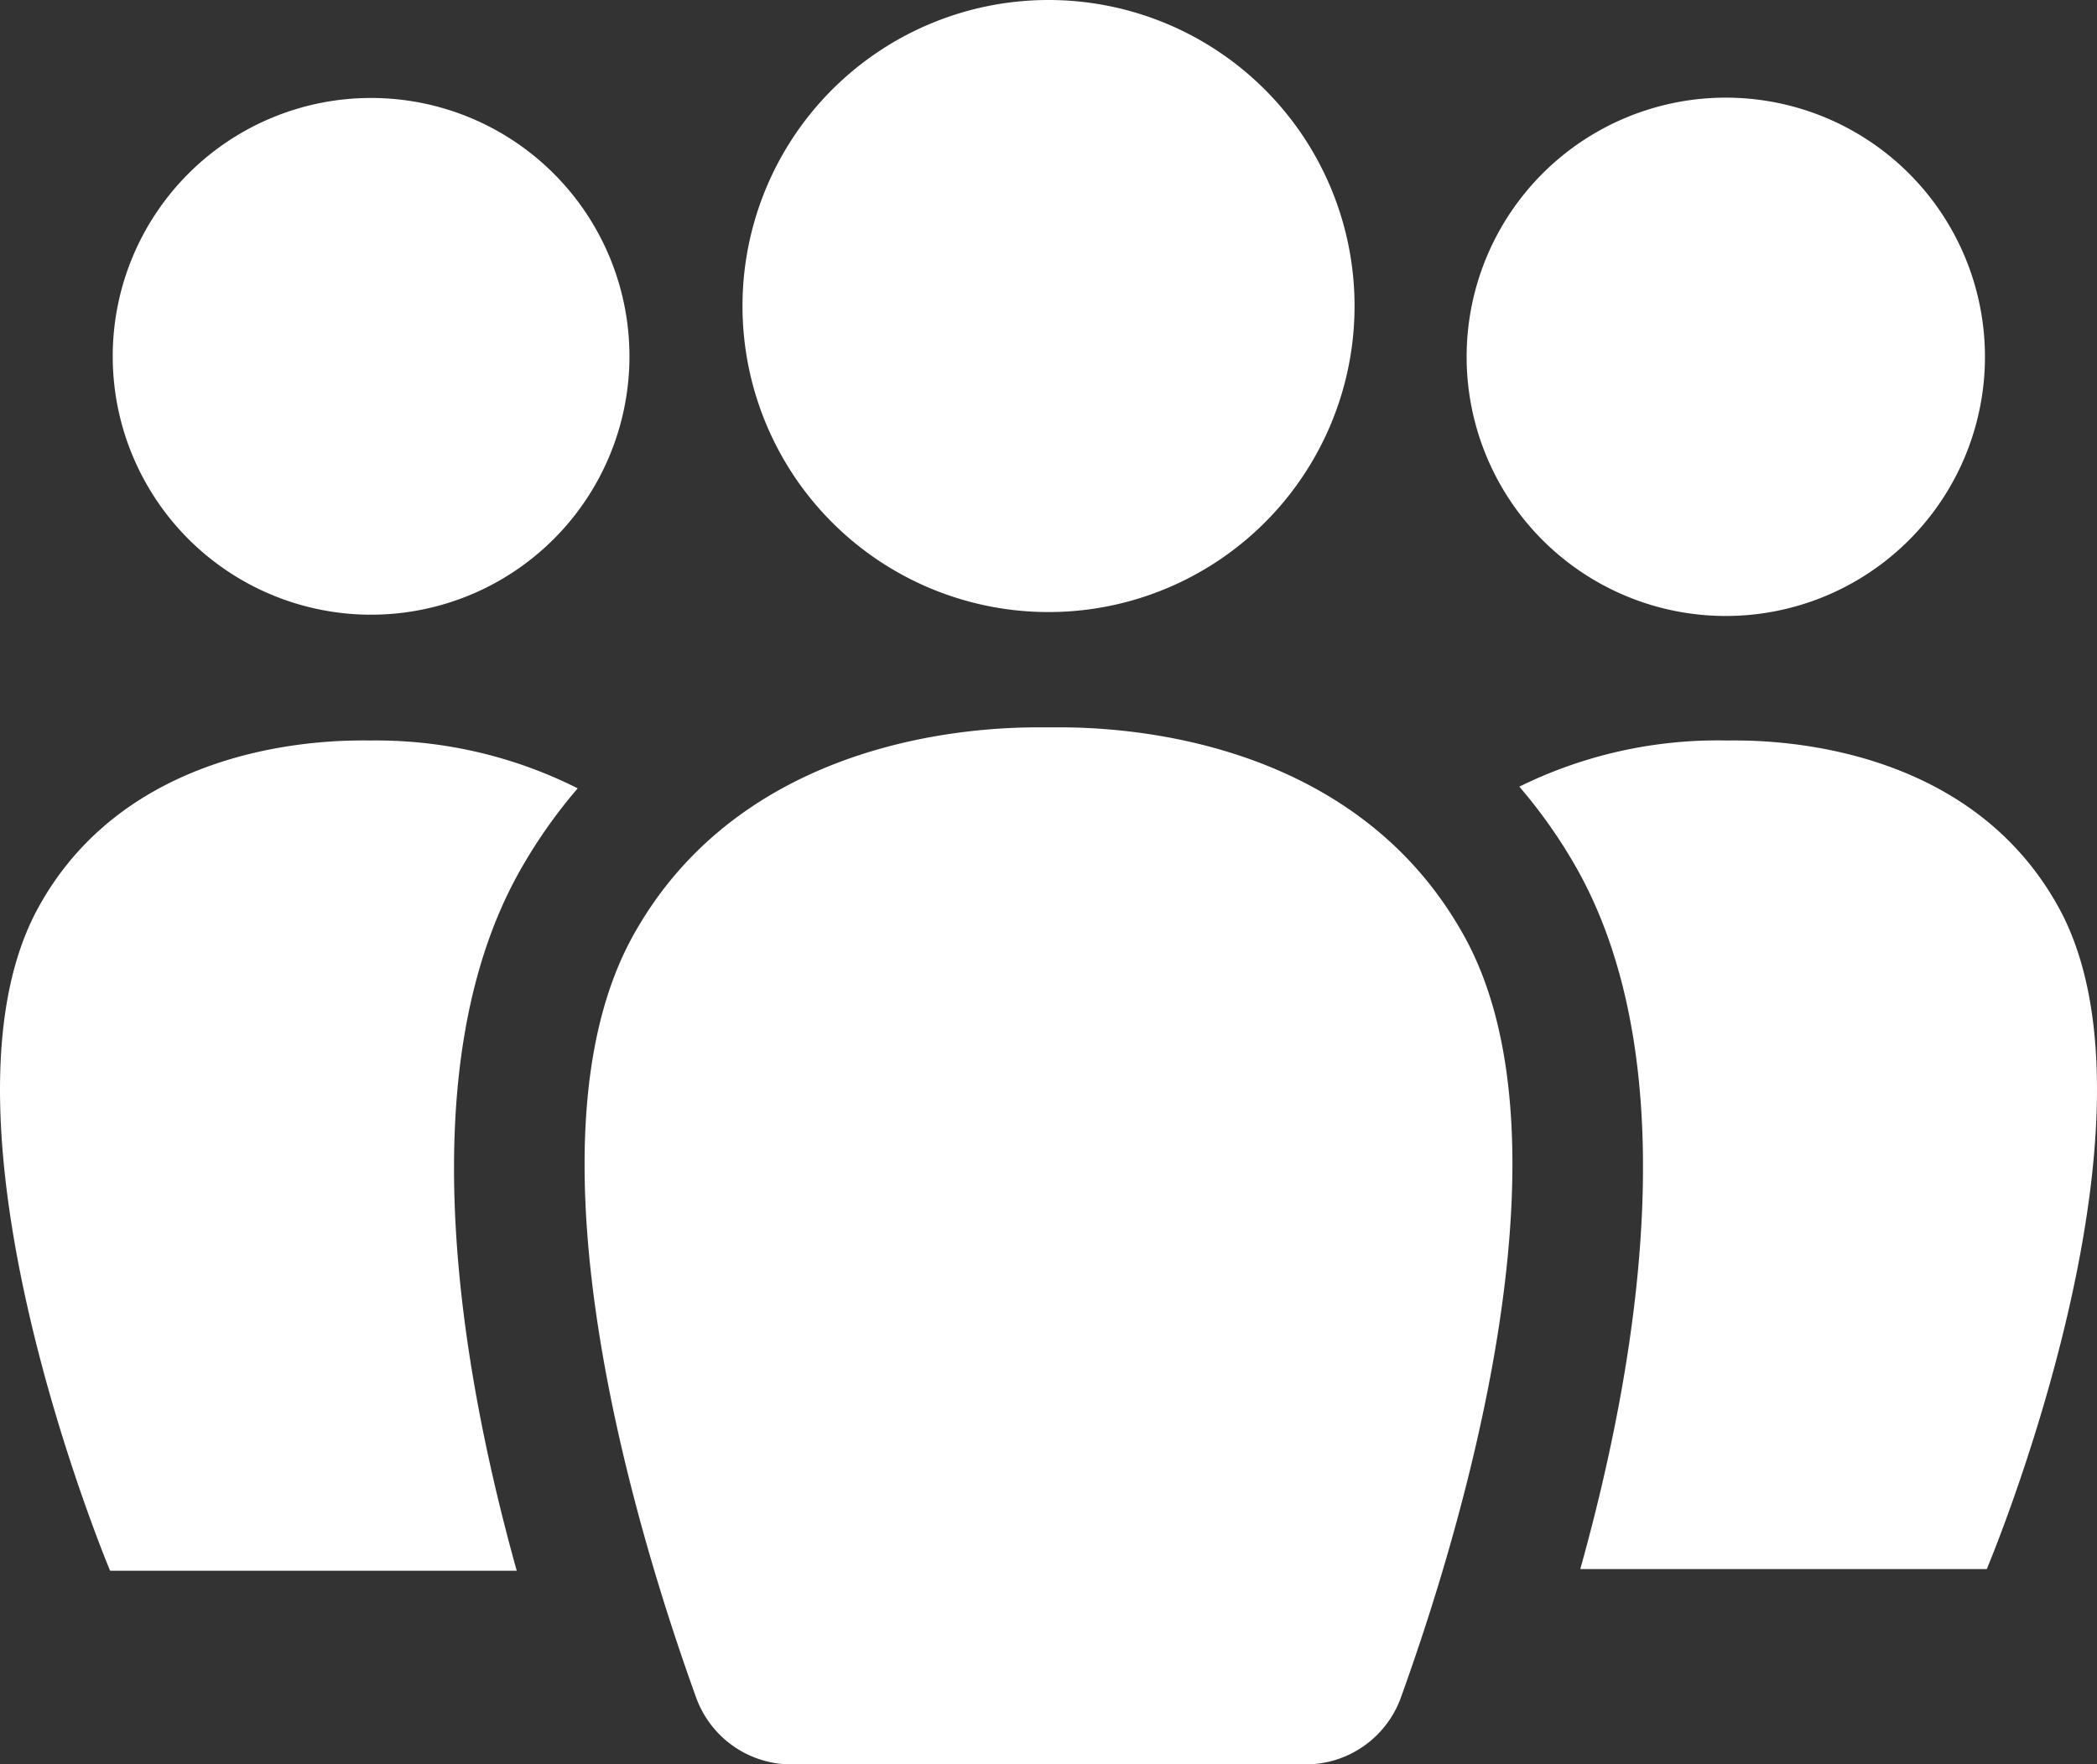 <svg xmlns="http://www.w3.org/2000/svg" width="78.212" height="65.807" viewBox="0 0 78.212 65.807">
  <rect x="0" y="0" width="78.212" height="65.807" fill="#333333" stroke="none"/>
  <path id="Tracé_36" data-name="Tracé 36" d="M27.692,16.474A11.414,11.414,0,1,1,39.105,27.888h0A11.414,11.414,0,0,1,27.692,16.474ZM64.353,28.034A9.666,9.666,0,1,0,54.7,18.356v.024a9.666,9.666,0,0,0,9.679,9.654h-.024ZM13.821,8.714a9.636,9.636,0,1,0,.037,0ZM64.389,32.678A16.71,16.71,0,0,0,56.666,34.4a19.2,19.2,0,0,1,2.2,3.153c4.045,7.332,2.249,18.233.073,26.029H74.1S81.18,46.8,76.757,38.862C73.188,32.434,65.282,32.678,64.389,32.678Zm-50.568,0c-.892,0-8.8-.244-12.367,6.184C-2.969,46.8,4.106,63.645,4.106,63.645H19.272c-2.175-7.8-3.972-18.746.073-26.029a19.2,19.2,0,0,1,2.2-3.153A16.723,16.723,0,0,0,13.821,32.678Zm25.284-.489c-1.112,0-11-.306-15.483,7.748-4.375,7.858.244,22.644,2.359,28.486a3.777,3.777,0,0,0,3.544,2.444H48.686a3.777,3.777,0,0,0,3.544-2.444c2.114-5.841,6.733-20.665,2.359-28.486C50.1,31.872,40.218,32.189,39.105,32.189Z" transform="translate(0.001 -5.06)" fill="#fff"/>
</svg>
